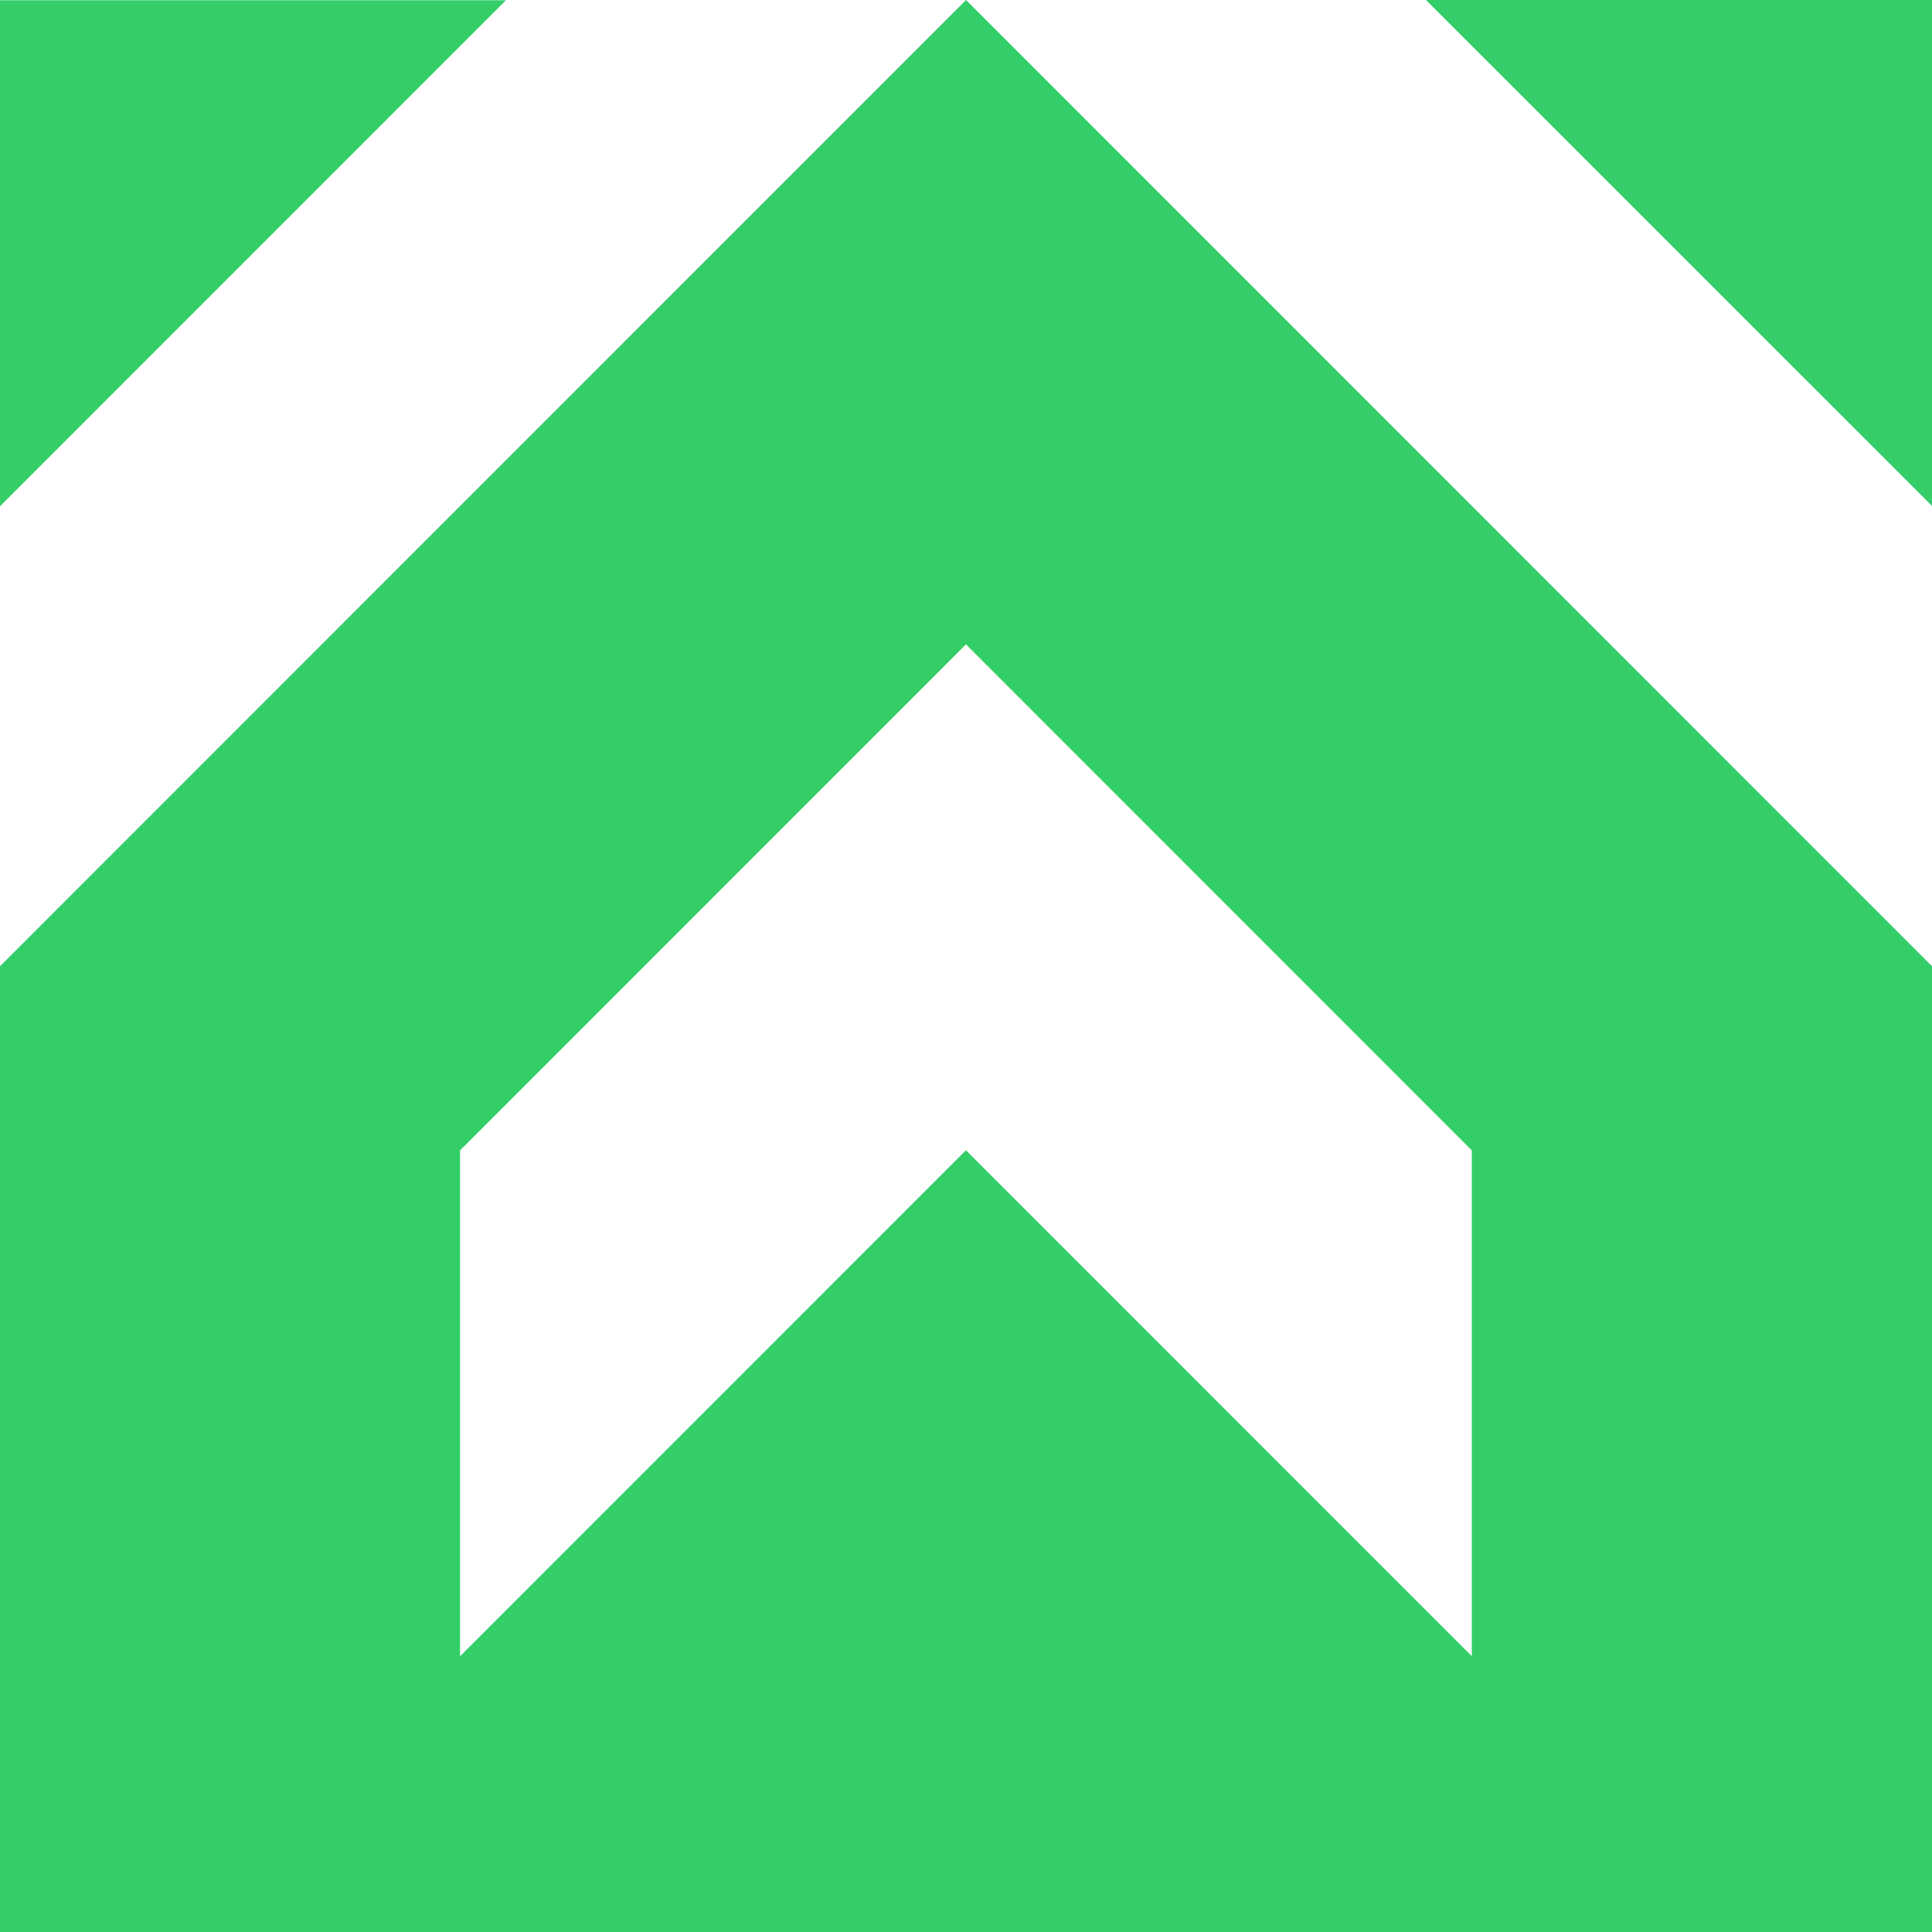 <?xml version="1.0" encoding="UTF-8"?> <svg xmlns="http://www.w3.org/2000/svg" id="_Слой_2" data-name="Слой 2" viewBox="0 0 222.03 222.03"><defs><style> .cls-1 { fill: #33ce68; stroke-width: 0px; } </style></defs><g id="_Слой_1-2" data-name="Слой 1"><g><path class="cls-1" d="M222,111.01L111.02,0,0,111.04v110.99h222.03v-110.99l-.03-.03ZM169.15,190.34l-58.14-58.15-58.14,58.15v-58.14l58.14-58.15,58.12,58.14h.01v58.15Z"></path><polygon class="cls-1" points="58.14 .03 0 58.18 0 .03 58.14 .03"></polygon><polygon class="cls-1" points="222.03 58.14 163.88 0 222.03 0 222.03 58.14"></polygon></g></g></svg> 